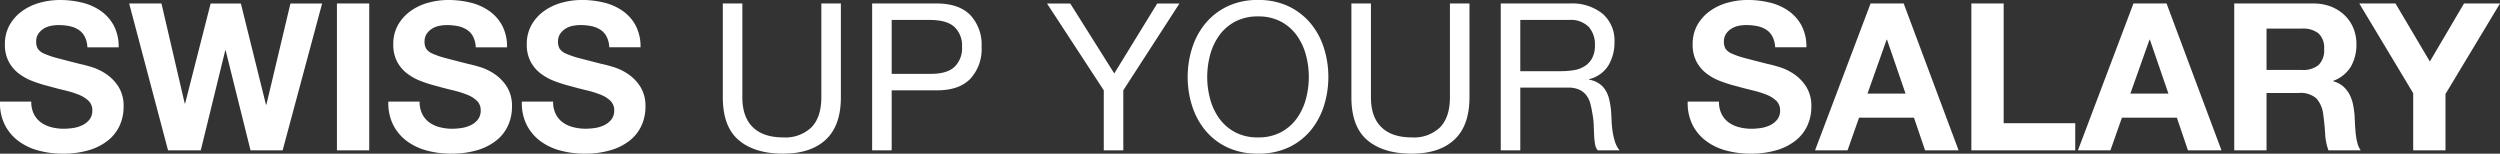 <svg xmlns="http://www.w3.org/2000/svg" width="546.932" height="33.615" viewBox="0 0 546.932 33.615">
  <rect x="0" y="0" width="546.932" height="33.615" fill="#333333" stroke="none"/>
  <path id="Pfad_55258" data-name="Pfad 55258" d="M-265.883-10.665h-6.84a10.612,10.612,0,0,0,1.08,5.13,10.114,10.114,0,0,0,3.038,3.555A12.959,12.959,0,0,0-264.2.068a20.3,20.3,0,0,0,5.152.653,19.783,19.783,0,0,0,5.782-.765,12.228,12.228,0,0,0,4.185-2.138,8.9,8.9,0,0,0,2.543-3.263,9.818,9.818,0,0,0,.855-4.095,7.877,7.877,0,0,0-1.147-4.432,9.585,9.585,0,0,0-2.723-2.767,11.968,11.968,0,0,0-3.173-1.507q-1.6-.473-2.5-.653-3.015-.765-4.882-1.26a18.109,18.109,0,0,1-2.925-.99,3.213,3.213,0,0,1-1.417-1.08,2.887,2.887,0,0,1-.36-1.53,3.021,3.021,0,0,1,.45-1.71,3.908,3.908,0,0,1,1.147-1.125,4.574,4.574,0,0,1,1.552-.63,8.28,8.28,0,0,1,1.71-.18,12.05,12.05,0,0,1,2.408.225,5.8,5.8,0,0,1,1.958.765,3.975,3.975,0,0,1,1.372,1.485,5.681,5.681,0,0,1,.607,2.385h6.84a9.868,9.868,0,0,0-1.057-4.748,9.219,9.219,0,0,0-2.857-3.217,12.066,12.066,0,0,0-4.118-1.823,20.441,20.441,0,0,0-4.838-.562,16.462,16.462,0,0,0-4.32.585,12.061,12.061,0,0,0-3.87,1.8,9.582,9.582,0,0,0-2.767,3.037,8.413,8.413,0,0,0-1.057,4.3,7.856,7.856,0,0,0,.832,3.757,7.947,7.947,0,0,0,2.182,2.587,12.06,12.06,0,0,0,3.06,1.688,30.769,30.769,0,0,0,3.51,1.1q1.755.495,3.465.9a21.782,21.782,0,0,1,3.06.945,6.6,6.6,0,0,1,2.182,1.35,2.819,2.819,0,0,1,.833,2.115,3.1,3.1,0,0,1-.63,2,4.418,4.418,0,0,1-1.575,1.237,7.046,7.046,0,0,1-2.025.608,14.074,14.074,0,0,1-2.025.157,10.74,10.74,0,0,1-2.7-.338A6.721,6.721,0,0,1-263.745-6.1,5.112,5.112,0,0,1-265.3-7.92,5.893,5.893,0,0,1-265.883-10.665ZM-210.893,0l8.64-32.13h-6.93l-5.265,22.14h-.09l-5.49-22.14h-6.615l-5.58,21.87h-.09L-237.4-32.13h-7.065L-235.958,0h7.155l5.355-21.87h.09L-217.913,0Zm11.88-32.13V0h7.065V-32.13Zm18.09,21.465h-6.84a10.612,10.612,0,0,0,1.08,5.13,10.114,10.114,0,0,0,3.037,3.555,12.96,12.96,0,0,0,4.41,2.048,20.3,20.3,0,0,0,5.152.653A19.783,19.783,0,0,0-168.3-.045a12.228,12.228,0,0,0,4.185-2.138,8.9,8.9,0,0,0,2.543-3.263,9.818,9.818,0,0,0,.855-4.095,7.877,7.877,0,0,0-1.147-4.432,9.585,9.585,0,0,0-2.723-2.767,11.968,11.968,0,0,0-3.173-1.507q-1.6-.473-2.5-.653-3.015-.765-4.882-1.26a18.111,18.111,0,0,1-2.925-.99,3.213,3.213,0,0,1-1.417-1.08,2.888,2.888,0,0,1-.36-1.53,3.021,3.021,0,0,1,.45-1.71,3.908,3.908,0,0,1,1.148-1.125,4.574,4.574,0,0,1,1.552-.63,8.28,8.28,0,0,1,1.71-.18,12.05,12.05,0,0,1,2.408.225,5.8,5.8,0,0,1,1.958.765,3.975,3.975,0,0,1,1.372,1.485,5.681,5.681,0,0,1,.607,2.385h6.84a9.868,9.868,0,0,0-1.057-4.748,9.219,9.219,0,0,0-2.857-3.217,12.066,12.066,0,0,0-4.118-1.823,20.44,20.44,0,0,0-4.837-.562,16.463,16.463,0,0,0-4.32.585,12.061,12.061,0,0,0-3.87,1.8,9.582,9.582,0,0,0-2.768,3.037,8.413,8.413,0,0,0-1.057,4.3,7.856,7.856,0,0,0,.832,3.757,7.947,7.947,0,0,0,2.183,2.587,12.06,12.06,0,0,0,3.06,1.688,30.767,30.767,0,0,0,3.51,1.1q1.755.495,3.465.9a21.783,21.783,0,0,1,3.06.945,6.6,6.6,0,0,1,2.182,1.35,2.819,2.819,0,0,1,.833,2.115,3.1,3.1,0,0,1-.63,2,4.418,4.418,0,0,1-1.575,1.237,7.046,7.046,0,0,1-2.025.608,14.074,14.074,0,0,1-2.025.157,10.74,10.74,0,0,1-2.7-.338A6.721,6.721,0,0,1-178.785-6.1a5.112,5.112,0,0,1-1.552-1.823A5.893,5.893,0,0,1-180.923-10.665Zm29.205,0h-6.84a10.612,10.612,0,0,0,1.08,5.13A10.114,10.114,0,0,0-154.44-1.98,12.96,12.96,0,0,0-150.03.068a20.3,20.3,0,0,0,5.152.653A19.783,19.783,0,0,0-139.1-.045a12.228,12.228,0,0,0,4.185-2.138,8.9,8.9,0,0,0,2.543-3.263,9.818,9.818,0,0,0,.855-4.095,7.877,7.877,0,0,0-1.147-4.432,9.585,9.585,0,0,0-2.723-2.767,11.968,11.968,0,0,0-3.173-1.507q-1.6-.473-2.5-.653-3.015-.765-4.882-1.26a18.111,18.111,0,0,1-2.925-.99,3.213,3.213,0,0,1-1.417-1.08,2.888,2.888,0,0,1-.36-1.53,3.021,3.021,0,0,1,.45-1.71A3.908,3.908,0,0,1-149.04-26.6a4.574,4.574,0,0,1,1.552-.63,8.28,8.28,0,0,1,1.71-.18,12.05,12.05,0,0,1,2.408.225,5.8,5.8,0,0,1,1.958.765,3.975,3.975,0,0,1,1.372,1.485,5.681,5.681,0,0,1,.607,2.385h6.84a9.868,9.868,0,0,0-1.057-4.748,9.219,9.219,0,0,0-2.857-3.217,12.066,12.066,0,0,0-4.118-1.823,20.44,20.44,0,0,0-4.837-.562,16.463,16.463,0,0,0-4.32.585,12.061,12.061,0,0,0-3.87,1.8,9.582,9.582,0,0,0-2.768,3.037,8.413,8.413,0,0,0-1.057,4.3,7.856,7.856,0,0,0,.832,3.757,7.947,7.947,0,0,0,2.183,2.587,12.06,12.06,0,0,0,3.06,1.688,30.767,30.767,0,0,0,3.51,1.1q1.755.495,3.465.9a21.783,21.783,0,0,1,3.06.945,6.6,6.6,0,0,1,2.182,1.35,2.819,2.819,0,0,1,.833,2.115,3.1,3.1,0,0,1-.63,2,4.418,4.418,0,0,1-1.575,1.237,7.046,7.046,0,0,1-2.025.608,14.074,14.074,0,0,1-2.025.157,10.74,10.74,0,0,1-2.7-.338A6.721,6.721,0,0,1-149.58-6.1a5.112,5.112,0,0,1-1.552-1.823A5.893,5.893,0,0,1-151.718-10.665Zm62.955-.945V-32.13h-4.275v20.52q0,4.32-2.137,6.547a8.241,8.241,0,0,1-6.232,2.227q-4.32,0-6.615-2.227t-2.295-6.547V-32.13h-4.275v20.52q0,6.435,3.487,9.382t9.7,2.947q6.075,0,9.36-3.082T-88.763-11.61Zm11.115-5.13V-28.53h8.37q3.645,0,5.333,1.508a5.577,5.577,0,0,1,1.688,4.387,5.649,5.649,0,0,1-1.687,4.41q-1.687,1.53-5.333,1.485Zm-4.275-15.39V0h4.275V-13.14h9.81q4.86.045,7.357-2.475a9.539,9.539,0,0,0,2.5-7.02,9.46,9.46,0,0,0-2.5-7q-2.5-2.5-7.357-2.5Zm54.945,18.99,12.285-18.99h-4.86l-9.4,15.3-9.63-15.3h-5.085l12.42,18.99V0h4.275Zm18.36-2.925a18.523,18.523,0,0,1,.63-4.792,13.015,13.015,0,0,1,1.98-4.253,10.123,10.123,0,0,1,3.465-3.038A10.422,10.422,0,0,1,2.5-29.3a10.422,10.422,0,0,1,5.04,1.148A10.123,10.123,0,0,1,11-25.11a13.015,13.015,0,0,1,1.98,4.253,18.523,18.523,0,0,1,.63,4.792,18.523,18.523,0,0,1-.63,4.793A13.015,13.015,0,0,1,11-7.02,10.123,10.123,0,0,1,7.537-3.983,10.422,10.422,0,0,1,2.5-2.835a10.422,10.422,0,0,1-5.04-1.148A10.123,10.123,0,0,1-6.008-7.02a13.015,13.015,0,0,1-1.98-4.253A18.523,18.523,0,0,1-8.618-16.065Zm-4.275,0a20.706,20.706,0,0,0,.967,6.323,15.932,15.932,0,0,0,2.9,5.378A13.926,13.926,0,0,0-4.208-.652,15.424,15.424,0,0,0,2.5.72,15.424,15.424,0,0,0,9.2-.652a13.926,13.926,0,0,0,4.815-3.713,15.932,15.932,0,0,0,2.9-5.378,20.706,20.706,0,0,0,.968-6.323,20.706,20.706,0,0,0-.968-6.323,15.932,15.932,0,0,0-2.9-5.377A14.167,14.167,0,0,0,9.2-31.5a15.213,15.213,0,0,0-6.7-1.4,15.213,15.213,0,0,0-6.7,1.4,14.167,14.167,0,0,0-4.815,3.735,15.932,15.932,0,0,0-2.9,5.377A20.706,20.706,0,0,0-12.893-16.065Zm61.65,4.455V-32.13H44.482v20.52q0,4.32-2.137,6.547a8.241,8.241,0,0,1-6.233,2.227q-4.32,0-6.615-2.227T27.2-11.61V-32.13H22.927v20.52q0,6.435,3.488,9.382T36.112.72q6.075,0,9.36-3.082T48.757-11.61ZM55.6-32.13V0h4.275V-13.725h10.44a5.675,5.675,0,0,1,2.52.473,4.219,4.219,0,0,1,1.53,1.26,5.224,5.224,0,0,1,.855,1.845q.27,1.057.45,2.227a15.684,15.684,0,0,1,.27,2.385q.045,1.215.09,2.273a13.867,13.867,0,0,0,.2,1.912A2.683,2.683,0,0,0,76.837,0h4.77a5.492,5.492,0,0,1-1.013-1.867,14.637,14.637,0,0,1-.518-2.227,20.714,20.714,0,0,1-.225-2.385q-.045-1.215-.135-2.385a20.683,20.683,0,0,0-.383-2.25,6.829,6.829,0,0,0-.765-1.957,4.932,4.932,0,0,0-1.395-1.508,5.724,5.724,0,0,0-2.272-.9v-.09a6.833,6.833,0,0,0,4.252-3.015,9.752,9.752,0,0,0,1.327-5.13,7.744,7.744,0,0,0-2.588-6.165,10.58,10.58,0,0,0-7.177-2.25ZM68.782-17.325h-8.91V-28.53h10.62A5.548,5.548,0,0,1,74.857-27a5.764,5.764,0,0,1,1.35,3.96,5.894,5.894,0,0,1-.608,2.858,4.806,4.806,0,0,1-1.62,1.755,6.186,6.186,0,0,1-2.363.878A17.232,17.232,0,0,1,68.782-17.325Zm34.56,6.66H96.5a10.612,10.612,0,0,0,1.08,5.13A10.114,10.114,0,0,0,100.62-1.98,12.959,12.959,0,0,0,105.03.068a20.3,20.3,0,0,0,5.153.653,19.783,19.783,0,0,0,5.782-.765,12.228,12.228,0,0,0,4.185-2.138,8.9,8.9,0,0,0,2.543-3.263,9.818,9.818,0,0,0,.855-4.095,7.877,7.877,0,0,0-1.147-4.432,9.585,9.585,0,0,0-2.723-2.767,11.968,11.968,0,0,0-3.173-1.507q-1.6-.473-2.5-.653-3.015-.765-4.882-1.26a18.11,18.11,0,0,1-2.925-.99,3.213,3.213,0,0,1-1.417-1.08,2.888,2.888,0,0,1-.36-1.53,3.021,3.021,0,0,1,.45-1.71A3.908,3.908,0,0,1,106.02-26.6a4.574,4.574,0,0,1,1.552-.63,8.28,8.28,0,0,1,1.71-.18,12.05,12.05,0,0,1,2.408.225,5.8,5.8,0,0,1,1.957.765,3.975,3.975,0,0,1,1.373,1.485,5.681,5.681,0,0,1,.607,2.385h6.84a9.868,9.868,0,0,0-1.057-4.748,9.219,9.219,0,0,0-2.858-3.217,12.066,12.066,0,0,0-4.118-1.823A20.441,20.441,0,0,0,109.6-32.9a16.463,16.463,0,0,0-4.32.585,12.061,12.061,0,0,0-3.87,1.8,9.582,9.582,0,0,0-2.768,3.037,8.413,8.413,0,0,0-1.057,4.3,7.856,7.856,0,0,0,.832,3.757A7.947,7.947,0,0,0,100.6-16.83a12.06,12.06,0,0,0,3.06,1.688,30.767,30.767,0,0,0,3.51,1.1q1.755.495,3.465.9a21.783,21.783,0,0,1,3.06.945,6.6,6.6,0,0,1,2.183,1.35,2.819,2.819,0,0,1,.833,2.115,3.1,3.1,0,0,1-.63,2A4.418,4.418,0,0,1,114.5-5.49a7.046,7.046,0,0,1-2.025.608,14.075,14.075,0,0,1-2.025.157,10.74,10.74,0,0,1-2.7-.338A6.721,6.721,0,0,1,105.48-6.1a5.112,5.112,0,0,1-1.553-1.823A5.893,5.893,0,0,1,103.342-10.665Zm32.49-1.755,4.185-11.79h.09l4.05,11.79Zm.675-19.71L124.357,0h7.11l2.52-7.155H146L148.432,0h7.335L143.752-32.13Zm22.05,0V0h22.725V-5.94h-15.66V-32.13Zm34.785,19.71,4.185-11.79h.09l4.05,11.79Zm.675-19.71L181.867,0h7.11l2.52-7.155h12.015L205.942,0h7.335L201.262-32.13Zm29.115,14.535V-26.64h7.74a5.422,5.422,0,0,1,3.645,1.058,4.282,4.282,0,0,1,1.215,3.4,4.483,4.483,0,0,1-1.215,3.51,5.344,5.344,0,0,1-3.645,1.08ZM216.067-32.13V0h7.065V-12.555H230.2a5.258,5.258,0,0,1,3.825,1.17,6.381,6.381,0,0,1,1.53,3.69q.27,1.935.4,4.05A12.457,12.457,0,0,0,236.677,0h7.065A4.729,4.729,0,0,1,243-1.642a14.189,14.189,0,0,1-.36-2.048q-.112-1.08-.158-2.115t-.09-1.8a19.311,19.311,0,0,0-.337-2.43,8.17,8.17,0,0,0-.788-2.228,6.113,6.113,0,0,0-1.395-1.755,5.45,5.45,0,0,0-2.16-1.1v-.09a7.492,7.492,0,0,0,3.893-3.15,9.66,9.66,0,0,0,1.192-4.905,9.016,9.016,0,0,0-.652-3.442,8.3,8.3,0,0,0-1.89-2.812,8.959,8.959,0,0,0-2.97-1.912,10.343,10.343,0,0,0-3.893-.7Zm39.15,19.62V0h7.065V-12.33l11.925-19.8h-7.875l-7.47,12.69-7.515-12.69h-7.92Z" transform="translate(272.724 32.895)" fill="#fff"/>
</svg>
